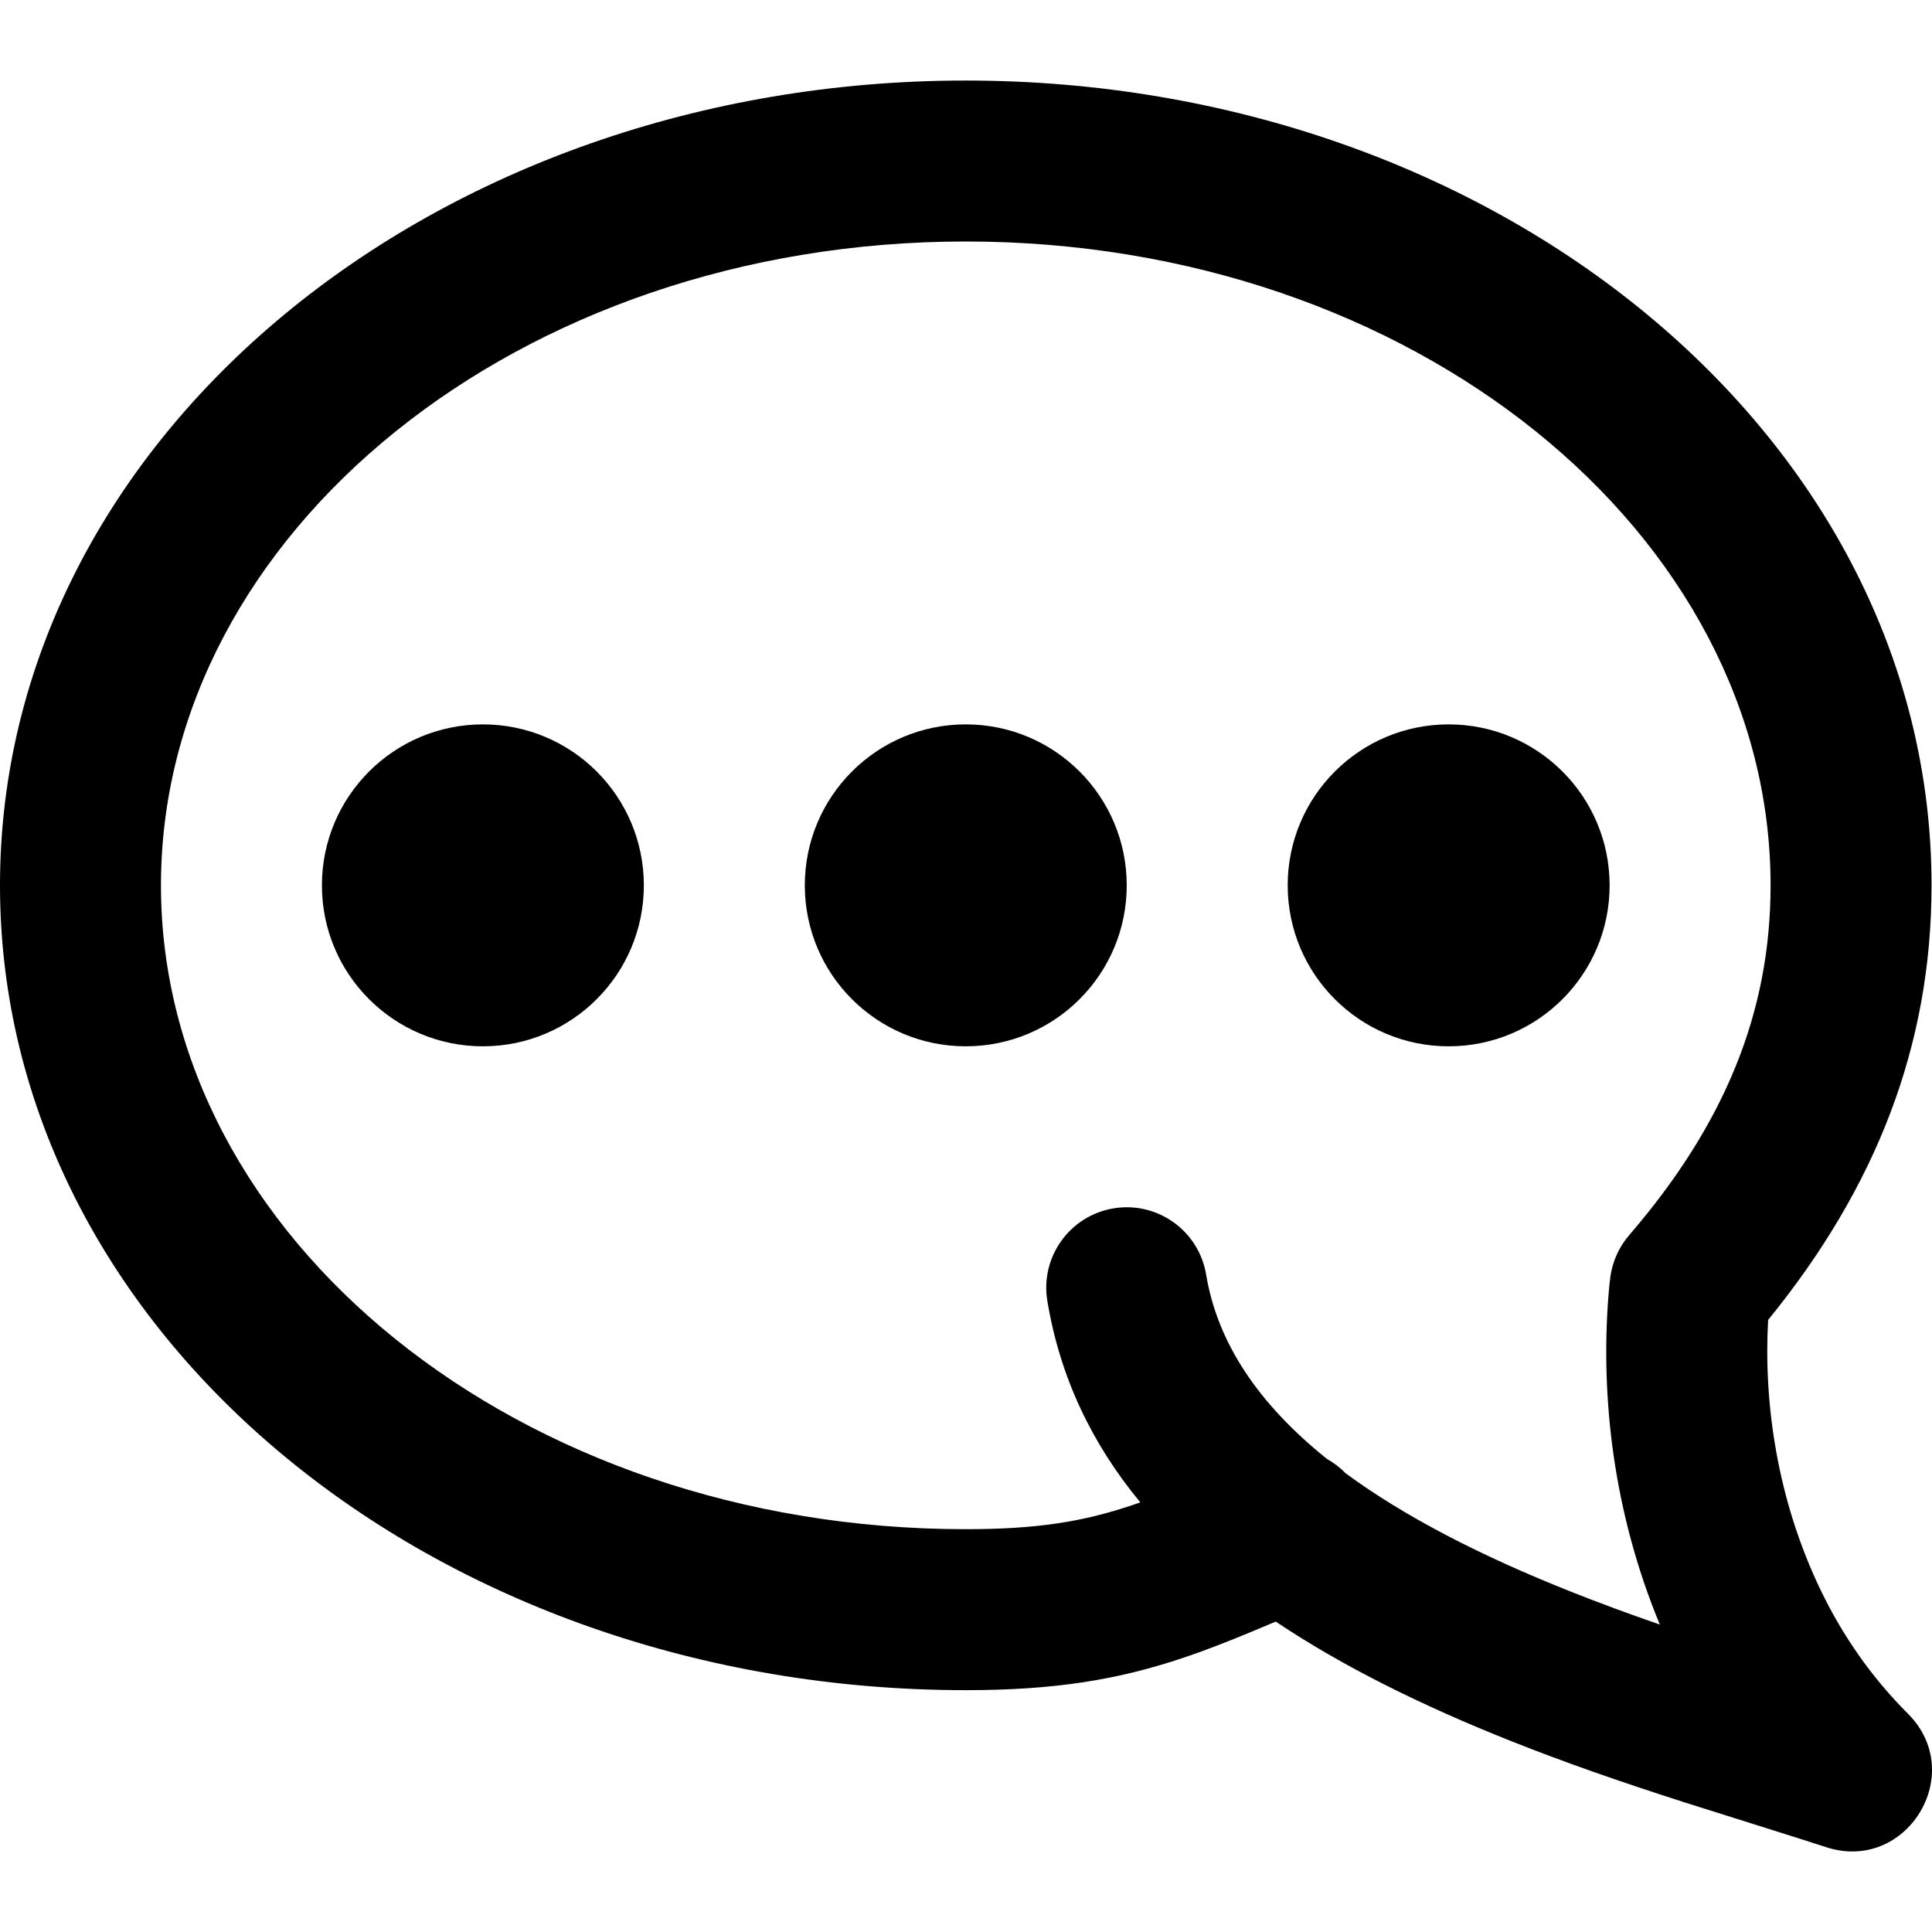 <?xml version="1.0" encoding="iso-8859-1"?>
<!-- Uploaded to: SVG Repo, www.svgrepo.com, Generator: SVG Repo Mixer Tools -->
<svg fill="#000000" height="800px" width="800px" version="1.1" id="Layer_1" xmlns="http://www.w3.org/2000/svg" xmlns:xlink="http://www.w3.org/1999/xlink" 
	 viewBox="0 0 512.122 512.122" xml:space="preserve">
<g>
	<g>
		<g>
			<path d="M128,192.015c-23.573,0-42.667,19.093-42.667,42.667c0,23.573,19.093,42.667,42.667,42.667
				c23.573,0,42.667-19.093,42.667-42.667C170.667,211.108,151.573,192.015,128,192.015z"/>
			<path d="M256,192.015c-23.573,0-42.667,19.093-42.667,42.667c0,23.573,19.093,42.667,42.667,42.667s42.667-19.093,42.667-42.667
				C298.667,211.108,279.573,192.015,256,192.015z"/>
			<path d="M384,192.015c-23.573,0-42.667,19.093-42.667,42.667c0,23.573,19.093,42.667,42.667,42.667
				c23.573,0,42.667-19.093,42.667-42.667C426.667,211.108,407.573,192.015,384,192.015z"/>
			<path d="M505.752,454.264c-9.607-9.607-17.215-20.515-23.034-32.545c-11.73-24.25-15.256-50.063-14.033-71.842
				C497.274,314.779,512,277.168,512,234.682c0-118.877-115.451-213.333-256-213.333S0,115.805,0,234.682
				s115.451,213.333,256,213.333c23.138,0,39.999-2.623,57.794-8.621c5.291-1.783,10.642-3.839,17.371-6.618
				c1.343-0.555,4.051-1.693,6.998-2.935c17.53,11.742,38.509,22.197,62.609,31.766c13.972,5.547,28.385,10.579,45.763,16.155
				c5.177,1.661,31.352,9.834,37.447,11.845C505.326,496.65,521.645,470.157,505.752,454.264z M439.971,430.624
				c-8.324-2.881-15.991-5.709-23.454-8.672c-24.403-9.689-44.428-20.094-59.854-31.448c-1.458-1.505-3.118-2.772-4.918-3.777
				c-18.184-14.59-29.01-30.73-32.036-48.886c-1.937-11.622-12.928-19.473-24.55-17.536c-11.622,1.937-19.473,12.928-17.536,24.55
				c3.356,20.139,11.719,37.751,24.641,53.383c-0.71,0.251-1.407,0.491-2.098,0.724c-13.287,4.478-25.55,6.386-44.167,6.386
				c-118.661,0-213.333-77.456-213.333-170.667S137.339,64.015,256,64.015s213.333,77.456,213.333,170.667
				c0,33.832-12.283,63.471-37.497,92.744c-2.683,3.115-4.409,6.94-4.97,11.013c-0.159,1.158-0.358,2.998-0.544,5.455
				C424.327,370.247,427.547,400.618,439.971,430.624z"/>
		</g>
	</g>
</g>
</svg>